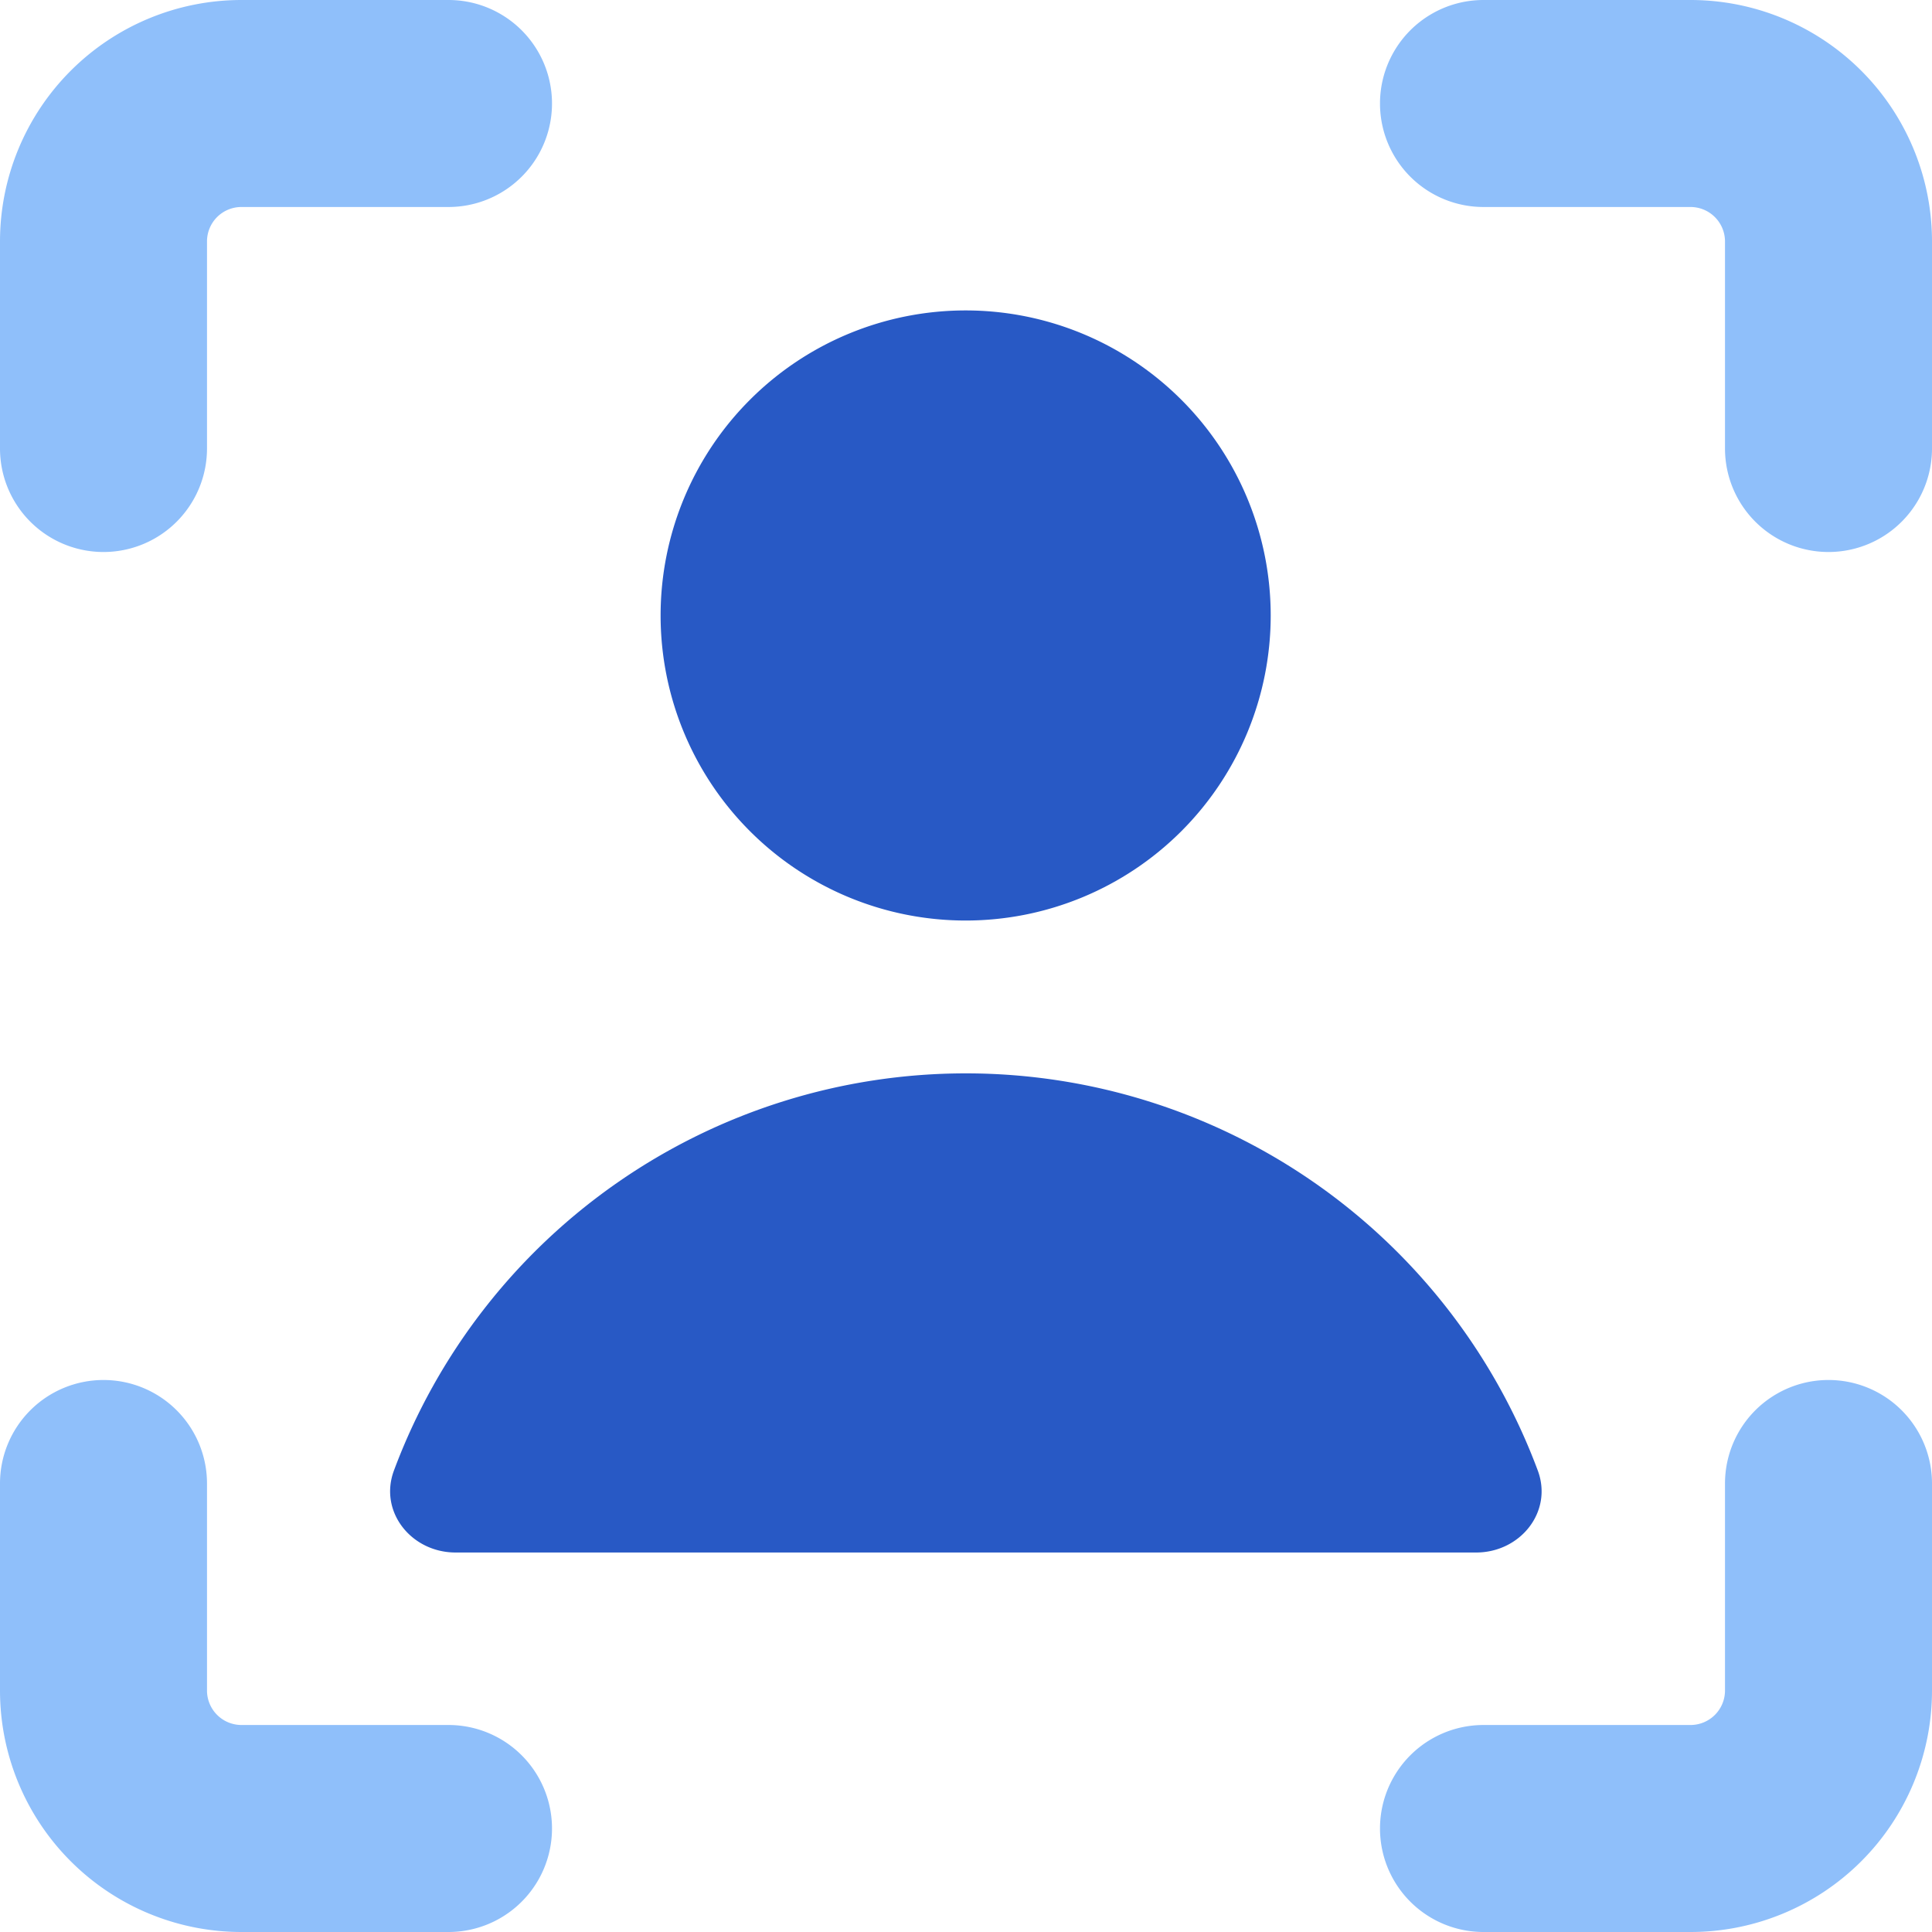 <svg width="200" height="200" xmlns="http://www.w3.org/2000/svg" viewBox="0 0 14 14"><g fill="none" fill-rule="evenodd" clip-rule="evenodd"><path fill="#8fbffa" d="M1.573 1.573A.25.25 0 0 1 1.75 1.5h1.5a.75.75 0 0 0 0-1.5h-1.5A1.75 1.75 0 0 0 0 1.75v1.5a.75.75 0 0 0 1.5 0v-1.5a.25.25 0 0 1 .073-.177M14 10.75a.75.75 0 0 0-1.5 0v1.5a.25.25 0 0 1-.25.25h-1.5a.75.75 0 0 0 0 1.5h1.5A1.75 1.75 0 0 0 14 12.25zM.75 10a.75.75 0 0 1 .75.75v1.5a.25.25 0 0 0 .25.25h1.5a.75.75 0 0 1 0 1.5h-1.5A1.75 1.75 0 0 1 0 12.25v-1.5A.75.75 0 0 1 .75 10m10-10a.75.75 0 0 0 0 1.5h1.5a.25.25 0 0 1 .25.25v1.5a.75.75 0 0 0 1.5 0v-1.5A1.75 1.75 0 0 0 12.25 0z"/><path fill="#2859c5" d="M9.208 4.46a2.21 2.21 0 1 1-4.421 0a2.21 2.21 0 0 1 4.421 0m-6.353 6.195a4.423 4.423 0 0 1 8.288 0c.112.299-.126.595-.446.595H3.301c-.32 0-.558-.296-.446-.595"/></g></svg>
